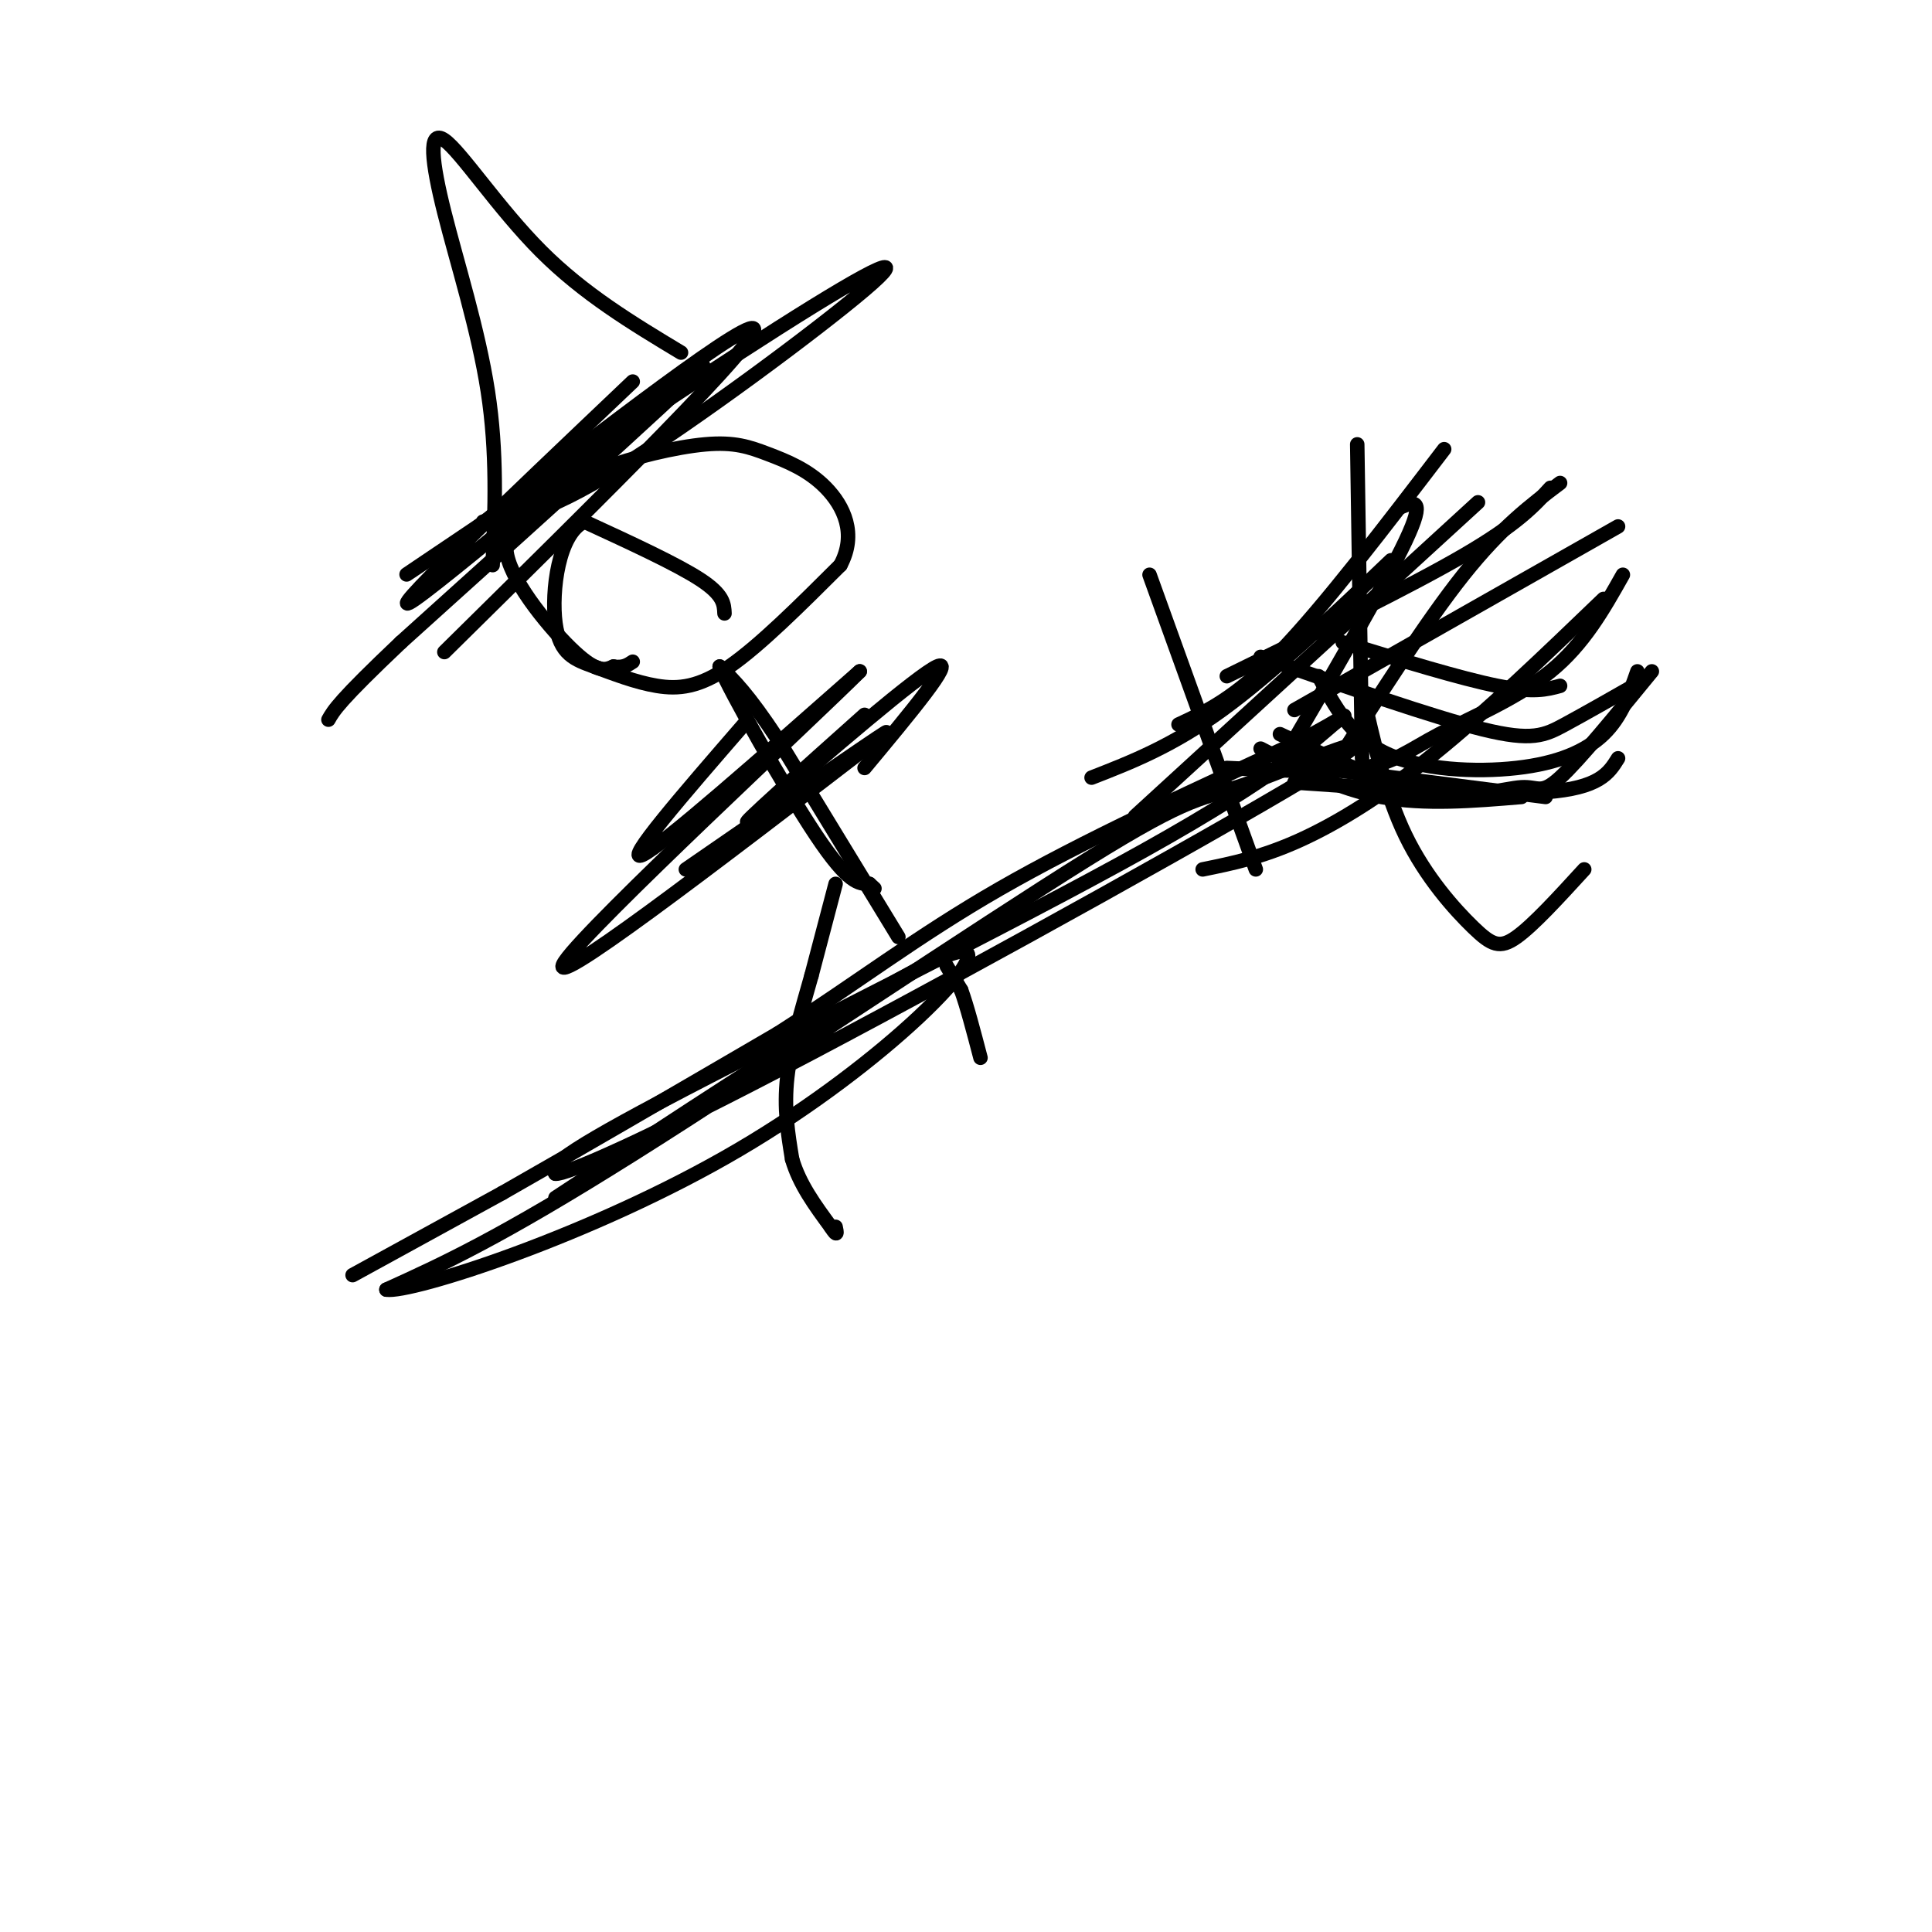 <svg viewBox='0 0 400 400' version='1.1' xmlns='http://www.w3.org/2000/svg' xmlns:xlink='http://www.w3.org/1999/xlink'><g fill='none' stroke='#000000' stroke-width='3' stroke-linecap='round' stroke-linejoin='round'><path d='M73,264c0.000,0.000 31.000,-17.000 31,-17'/><path d='M104,247c14.667,-8.333 35.833,-20.667 57,-33'/><path d='M161,214c16.378,-10.467 28.822,-20.133 46,-30c17.178,-9.867 39.089,-19.933 61,-30'/><path d='M268,154c12.088,-6.341 11.807,-7.195 8,-4c-3.807,3.195 -11.140,10.437 -39,26c-27.860,15.563 -76.246,39.447 -100,52c-23.754,12.553 -22.877,13.777 -22,15'/><path d='M115,243c1.976,0.281 17.916,-6.515 53,-25c35.084,-18.485 89.313,-48.658 106,-59c16.687,-10.342 -4.166,-0.855 -15,3c-10.834,3.855 -11.648,2.076 -34,16c-22.352,13.924 -66.244,43.550 -94,61c-27.756,17.450 -39.378,22.725 -51,28'/><path d='M80,267c4.881,0.821 42.583,-11.125 73,-29c30.417,-17.875 53.548,-41.679 46,-41c-7.548,0.679 -45.774,25.839 -84,51'/><path d='M282,157c0.000,0.000 -1.000,-65.000 -1,-65'/><path d='M268,147c0.000,0.000 67.000,-38.000 67,-38'/><path d='M249,180c6.111,-1.244 12.222,-2.489 20,-6c7.778,-3.511 17.222,-9.289 28,-18c10.778,-8.711 22.889,-20.356 35,-32'/><path d='M254,159c10.619,0.524 21.238,1.048 28,0c6.762,-1.048 9.667,-3.667 16,-7c6.333,-3.333 16.095,-7.381 23,-13c6.905,-5.619 10.952,-12.810 15,-20'/><path d='M264,160c11.333,-19.417 22.667,-38.833 27,-48c4.333,-9.167 1.667,-8.083 -1,-7'/><path d='M260,180c0.000,0.000 -22.000,-61.000 -22,-61'/><path d='M276,159c9.583,-15.083 19.167,-30.167 27,-40c7.833,-9.833 13.917,-14.417 20,-19'/><path d='M226,161c8.333,-3.250 16.667,-6.500 27,-14c10.333,-7.500 22.667,-19.250 35,-31'/><path d='M244,150c5.917,-2.750 11.833,-5.500 21,-15c9.167,-9.500 21.583,-25.750 34,-42'/><path d='M278,133c12.250,3.750 24.500,7.500 32,9c7.500,1.500 10.250,0.750 13,0'/><path d='M282,143c2.405,10.673 4.810,21.345 9,30c4.190,8.655 10.167,15.292 14,19c3.833,3.708 5.524,4.488 9,2c3.476,-2.488 8.738,-8.244 14,-14'/><path d='M273,140c3.357,6.292 6.714,12.583 14,16c7.286,3.417 18.500,3.958 27,3c8.500,-0.958 14.286,-3.417 18,-7c3.714,-3.583 5.357,-8.292 7,-13'/><path d='M273,159c0.000,0.000 47.000,6.000 47,6'/><path d='M261,136c17.889,6.244 35.778,12.489 46,15c10.222,2.511 12.778,1.289 17,-1c4.222,-2.289 10.111,-5.644 16,-9'/><path d='M261,155c8.000,4.167 16.000,8.333 25,10c9.000,1.667 19.000,0.833 29,0'/><path d='M268,162c20.417,1.417 40.833,2.833 52,2c11.167,-0.833 13.083,-3.917 15,-7'/><path d='M265,152c11.077,5.256 22.155,10.512 31,12c8.845,1.488 15.458,-0.792 19,-1c3.542,-0.208 4.012,1.655 8,-2c3.988,-3.655 11.494,-12.827 19,-22'/><path d='M235,169c0.000,0.000 71.000,-65.000 71,-65'/><path d='M254,140c18.917,-9.250 37.833,-18.500 49,-25c11.167,-6.500 14.583,-10.250 18,-14'/><path d='M173,183c0.000,0.000 -5.000,19.000 -5,19'/><path d='M168,202c-1.933,6.867 -4.267,14.533 -5,21c-0.733,6.467 0.133,11.733 1,17'/><path d='M164,240c1.500,5.167 4.750,9.583 8,14'/><path d='M172,254c1.500,2.333 1.250,1.167 1,0'/><path d='M196,200c0.000,0.000 3.000,5.000 3,5'/><path d='M199,205c1.167,3.167 2.583,8.583 4,14'/><path d='M186,194c0.000,0.000 -25.000,-41.000 -25,-41'/><path d='M161,153c-6.167,-9.333 -9.083,-12.167 -12,-15'/><path d='M149,138c2.089,5.000 13.311,25.000 20,35c6.689,10.000 8.844,10.000 11,10'/><path d='M180,183c1.833,1.667 0.917,0.833 0,0'/><path d='M150,127c-0.083,-1.917 -0.167,-3.833 -5,-7c-4.833,-3.167 -14.417,-7.583 -24,-12'/><path d='M121,108c-5.391,2.418 -6.867,14.463 -6,21c0.867,6.537 4.078,7.567 8,9c3.922,1.433 8.556,3.271 13,4c4.444,0.729 8.698,0.351 15,-4c6.302,-4.351 14.651,-12.676 23,-21'/><path d='M174,117c3.477,-6.496 0.668,-12.235 -3,-16c-3.668,-3.765 -8.195,-5.554 -12,-7c-3.805,-1.446 -6.889,-2.547 -13,-2c-6.111,0.547 -15.248,2.743 -21,5c-5.752,2.257 -8.119,4.574 -12,7c-3.881,2.426 -9.276,4.961 -8,11c1.276,6.039 9.222,15.583 14,20c4.778,4.417 6.389,3.709 8,3'/><path d='M127,138c2.000,0.333 3.000,-0.333 4,-1'/><path d='M179,159c9.500,-11.417 19.000,-22.833 15,-21c-4.000,1.833 -21.500,16.917 -39,32'/><path d='M155,170c-2.500,1.667 10.750,-10.167 24,-22'/><path d='M100,108c6.094,-0.601 12.188,-1.203 28,-11c15.812,-9.797 41.341,-28.791 51,-37c9.659,-8.209 3.447,-5.633 -18,8c-21.447,13.633 -58.128,38.324 -71,47c-12.872,8.676 -1.936,1.338 9,-6'/><path d='M99,109c16.911,-13.022 54.689,-42.578 57,-41c2.311,1.578 -30.844,34.289 -64,67'/><path d='M102,117c0.483,-11.630 0.967,-23.260 -1,-36c-1.967,-12.740 -6.383,-26.590 -9,-37c-2.617,-10.410 -3.435,-17.380 0,-15c3.435,2.380 11.124,14.108 20,23c8.876,8.892 18.938,14.946 29,21'/><path d='M154,150c-12.500,14.417 -25.000,28.833 -21,27c4.000,-1.833 24.500,-19.917 45,-38'/><path d='M178,139c-9.489,9.511 -55.711,52.289 -61,60c-5.289,7.711 30.356,-19.644 66,-47'/><path d='M183,152c4.167,-3.167 -18.417,12.417 -41,28'/><path d='M131,79c-26.933,25.600 -53.867,51.200 -45,45c8.867,-6.200 53.533,-44.200 59,-48c5.467,-3.800 -28.267,26.600 -62,57'/><path d='M83,133c-12.833,12.167 -13.917,14.083 -15,16'/></g>
</svg>